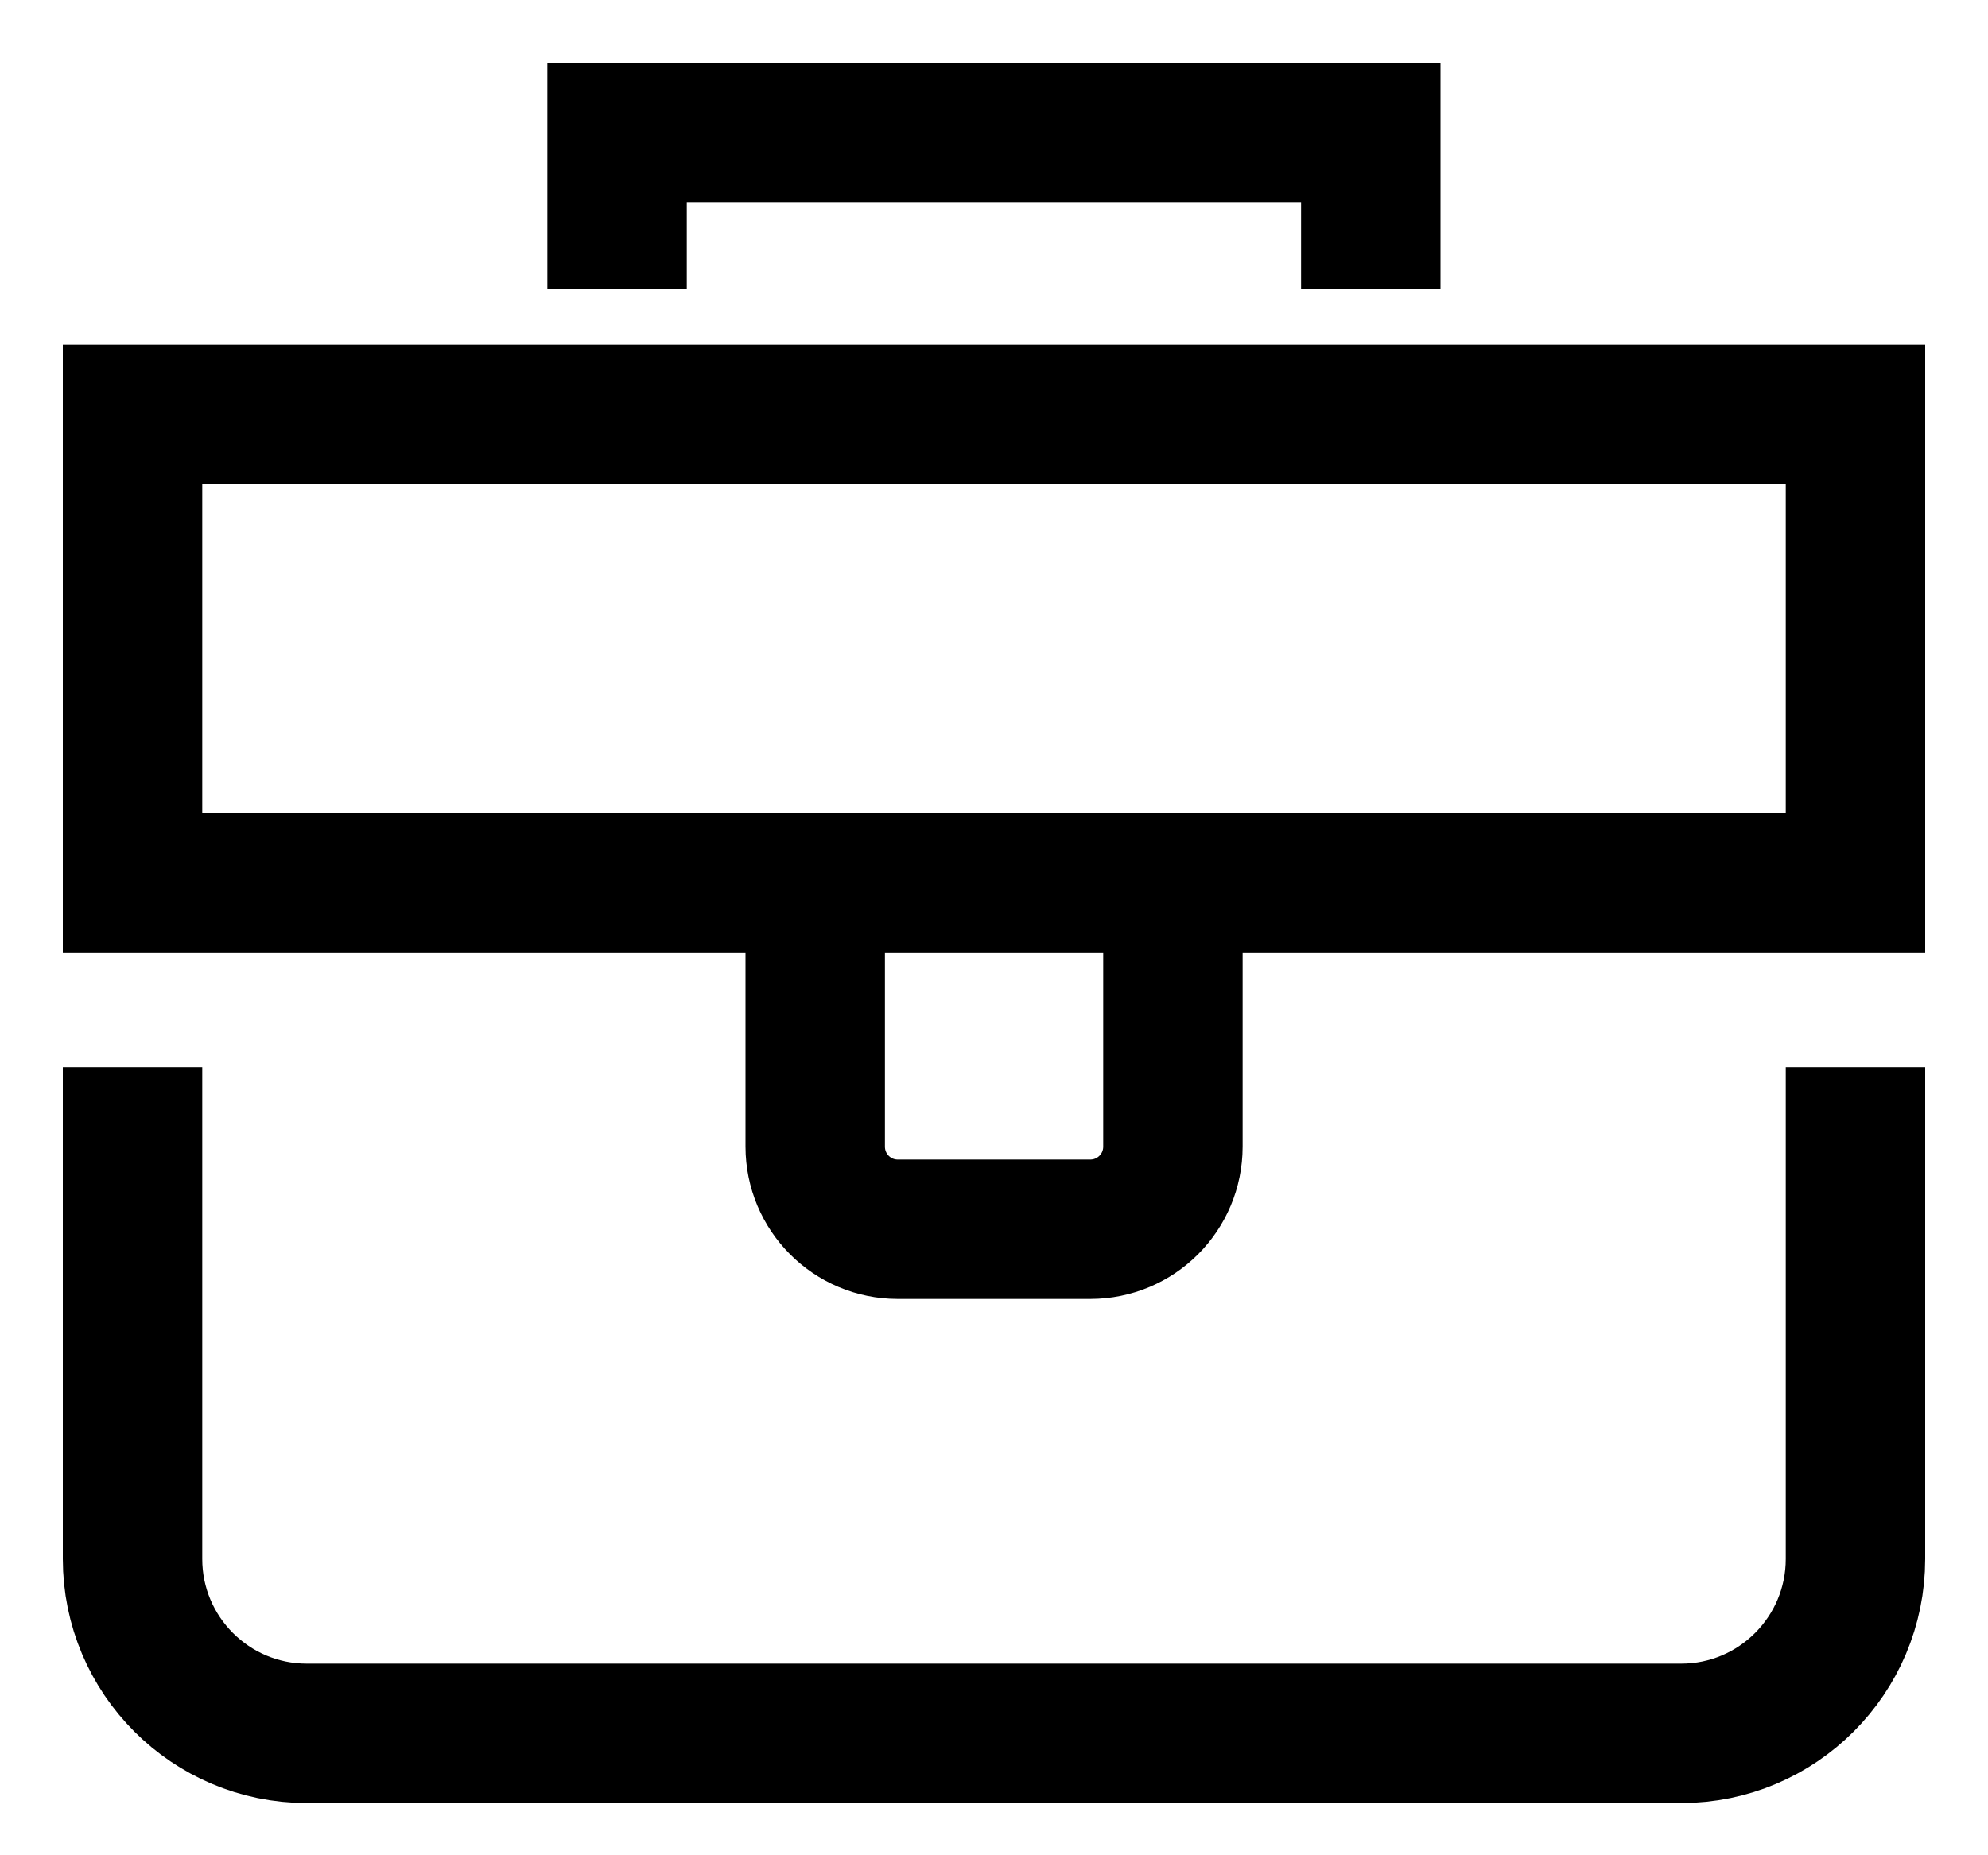 <svg width="15" height="14" viewBox="0 0 15 14" fill="none" xmlns="http://www.w3.org/2000/svg">
<path d="M4.656 2.178V1H10.343V2.178" stroke="black" stroke-width="1.052" stroke-miterlimit="10"/>
<path d="M6.151 7.113V8.652C6.151 8.997 6.43 9.276 6.774 9.276H8.226C8.571 9.276 8.85 8.997 8.85 8.652V7.113" stroke="black" stroke-width="1.052" stroke-miterlimit="10"/>
<path d="M14 3.128H1V6.661H14V3.128Z" stroke="black" stroke-width="1.052" stroke-miterlimit="10"/>
<path d="M1 8.053V11.764C1 12.49 1.589 13.08 2.315 13.08H12.685C13.411 13.08 14 12.49 14 11.764V8.053" stroke="black" stroke-width="1.052" stroke-miterlimit="10"/>
</svg>
